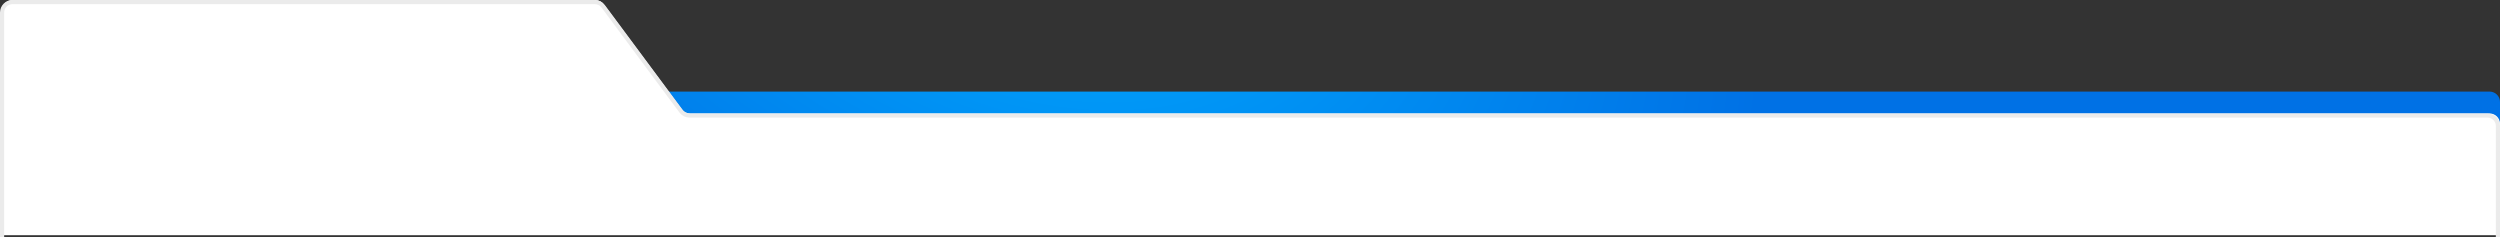 <?xml version="1.0" encoding="UTF-8"?> <svg xmlns="http://www.w3.org/2000/svg" width="1201" height="114" viewBox="0 0 1201 114" fill="none"><rect x="0" y="0" width="1201" height="114" fill="#333333" stroke="none"/><path d="M316 49C316 46.239 318.239 44 321 44H1196C1198.76 44 1201 46.239 1201 49V71C1201 73.761 1198.76 76 1196 76H321C318.239 76 316 73.761 316 71V49Z" fill="url(#paint0_radial_1520_125)"></path><path d="M1 5C1 2.239 3.239 0 6 0H285.986C287.568 0 289.056 0.748 289.999 2.018L327.501 52.482C328.444 53.752 329.932 54.5 331.514 54.5H1196C1198.76 54.5 1201 56.739 1201 59.5V113H1V5Z" fill="white"></path><path d="M1 114V6C1 3.239 3.239 1 6 1H285.745C287.328 1 288.816 1.749 289.76 3.019L327.227 53.481C328.171 54.751 329.659 55.5 331.242 55.5H1195C1197.76 55.5 1200 57.739 1200 60.5V114" stroke="#EBEBEB" stroke-width="2"></path><defs><radialGradient id="paint0_radial_1520_125" cx="0" cy="0" r="1" gradientUnits="userSpaceOnUse" gradientTransform="translate(507.582 -10.5) rotate(11.854) scale(343.216 189.559)"><stop offset="0.01" stop-color="#00A6FD"></stop><stop offset="1" stop-color="#0071E5"></stop></radialGradient></defs></svg> 